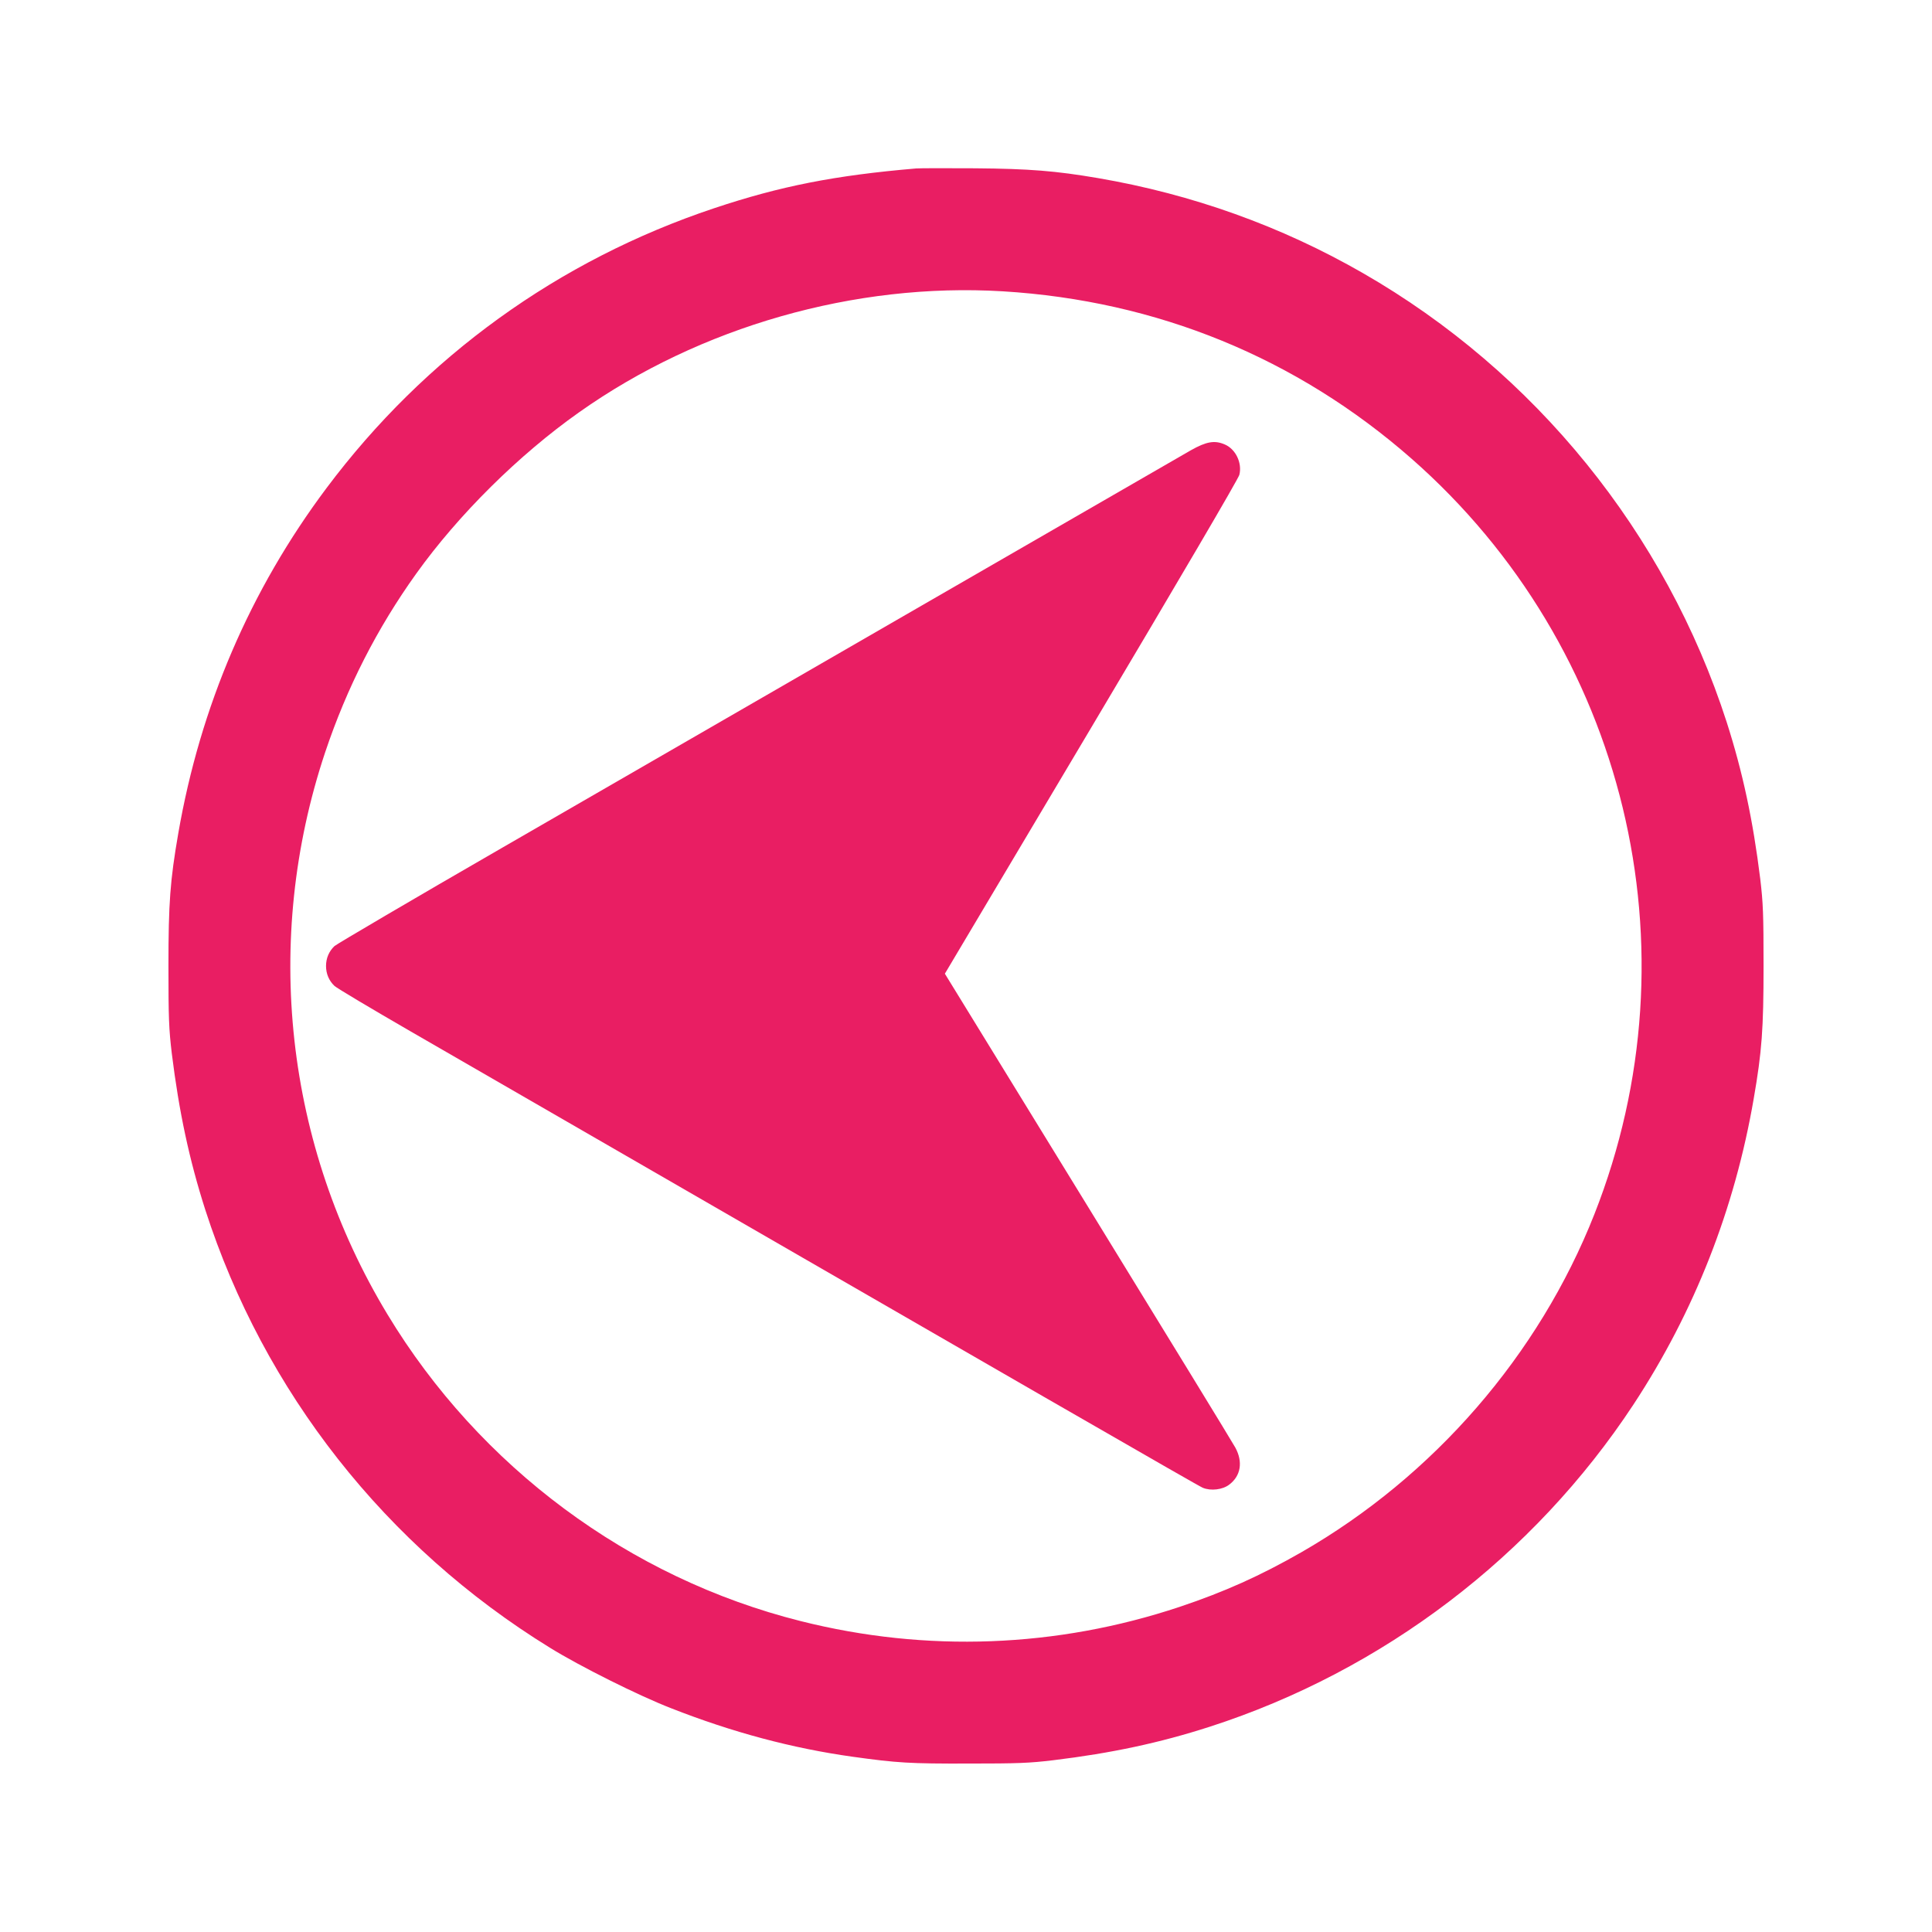 <?xml version="1.0" standalone="no"?>
<!DOCTYPE svg PUBLIC "-//W3C//DTD SVG 20010904//EN"
 "http://www.w3.org/TR/2001/REC-SVG-20010904/DTD/svg10.dtd">
<svg version="1.0" xmlns="http://www.w3.org/2000/svg"
 width="1280pt" height="1280pt" viewBox="0 0 1280 1280"
 preserveAspectRatio="xMidYMid meet">
<g transform="translate(0,1280) scale(0.1,-0.1)"
fill="#e91e63" stroke="none">
<path d="M6070 11684 c-540 -46 -900 -117 -1340 -264 -1030 -344 -1915 -983
-2567 -1854 -506 -676 -836 -1445 -982 -2288 -54 -312 -65 -460 -65 -878 0
-347 3 -417 22 -578 48 -388 116 -706 222 -1037 389 -1206 1196 -2232 2284
-2902 197 -122 587 -317 801 -400 407 -160 804 -266 1205 -322 295 -41 377
-46 765 -45 327 0 405 3 563 22 387 47 705 115 1037 222 1147 370 2146 1130
2808 2136 402 612 670 1293 796 2026 54 312 65 460 65 878 0 347 -3 417 -22
578 -48 388 -116 706 -222 1037 -404 1253 -1270 2321 -2411 2976 -541 311
-1130 522 -1754 629 -281 48 -455 62 -815 65 -190 1 -365 1 -390 -1z m573
-814 c1022 -62 1948 -441 2709 -1109 1421 -1248 1905 -3247 1211 -5006 -368
-933 -1064 -1735 -1941 -2239 -271 -155 -508 -262 -807 -362 -813 -271 -1678
-304 -2511 -94 -1135 285 -2127 1022 -2737 2032 -678 1121 -828 2479 -413
3723 144 430 344 822 604 1185 280 391 680 787 1078 1068 802 568 1829 861
2807 802z"/>
<path d="M7890 9817 c-52 -30 -853 -492 -1780 -1027 -927 -535 -2175 -1256
-2775 -1602 -600 -346 -1103 -642 -1119 -656 -36 -34 -56 -80 -56 -132 0 -52
20 -98 56 -132 16 -15 243 -150 504 -301 4230 -2442 5219 -3012 5249 -3024 53
-22 131 -13 175 21 77 58 92 151 40 246 -16 30 -456 749 -977 1597 l-947 1542
970 1631 c585 984 974 1647 981 1674 20 79 -25 172 -98 202 -66 28 -120 19
-223 -39z"/>
</g>
</svg>
